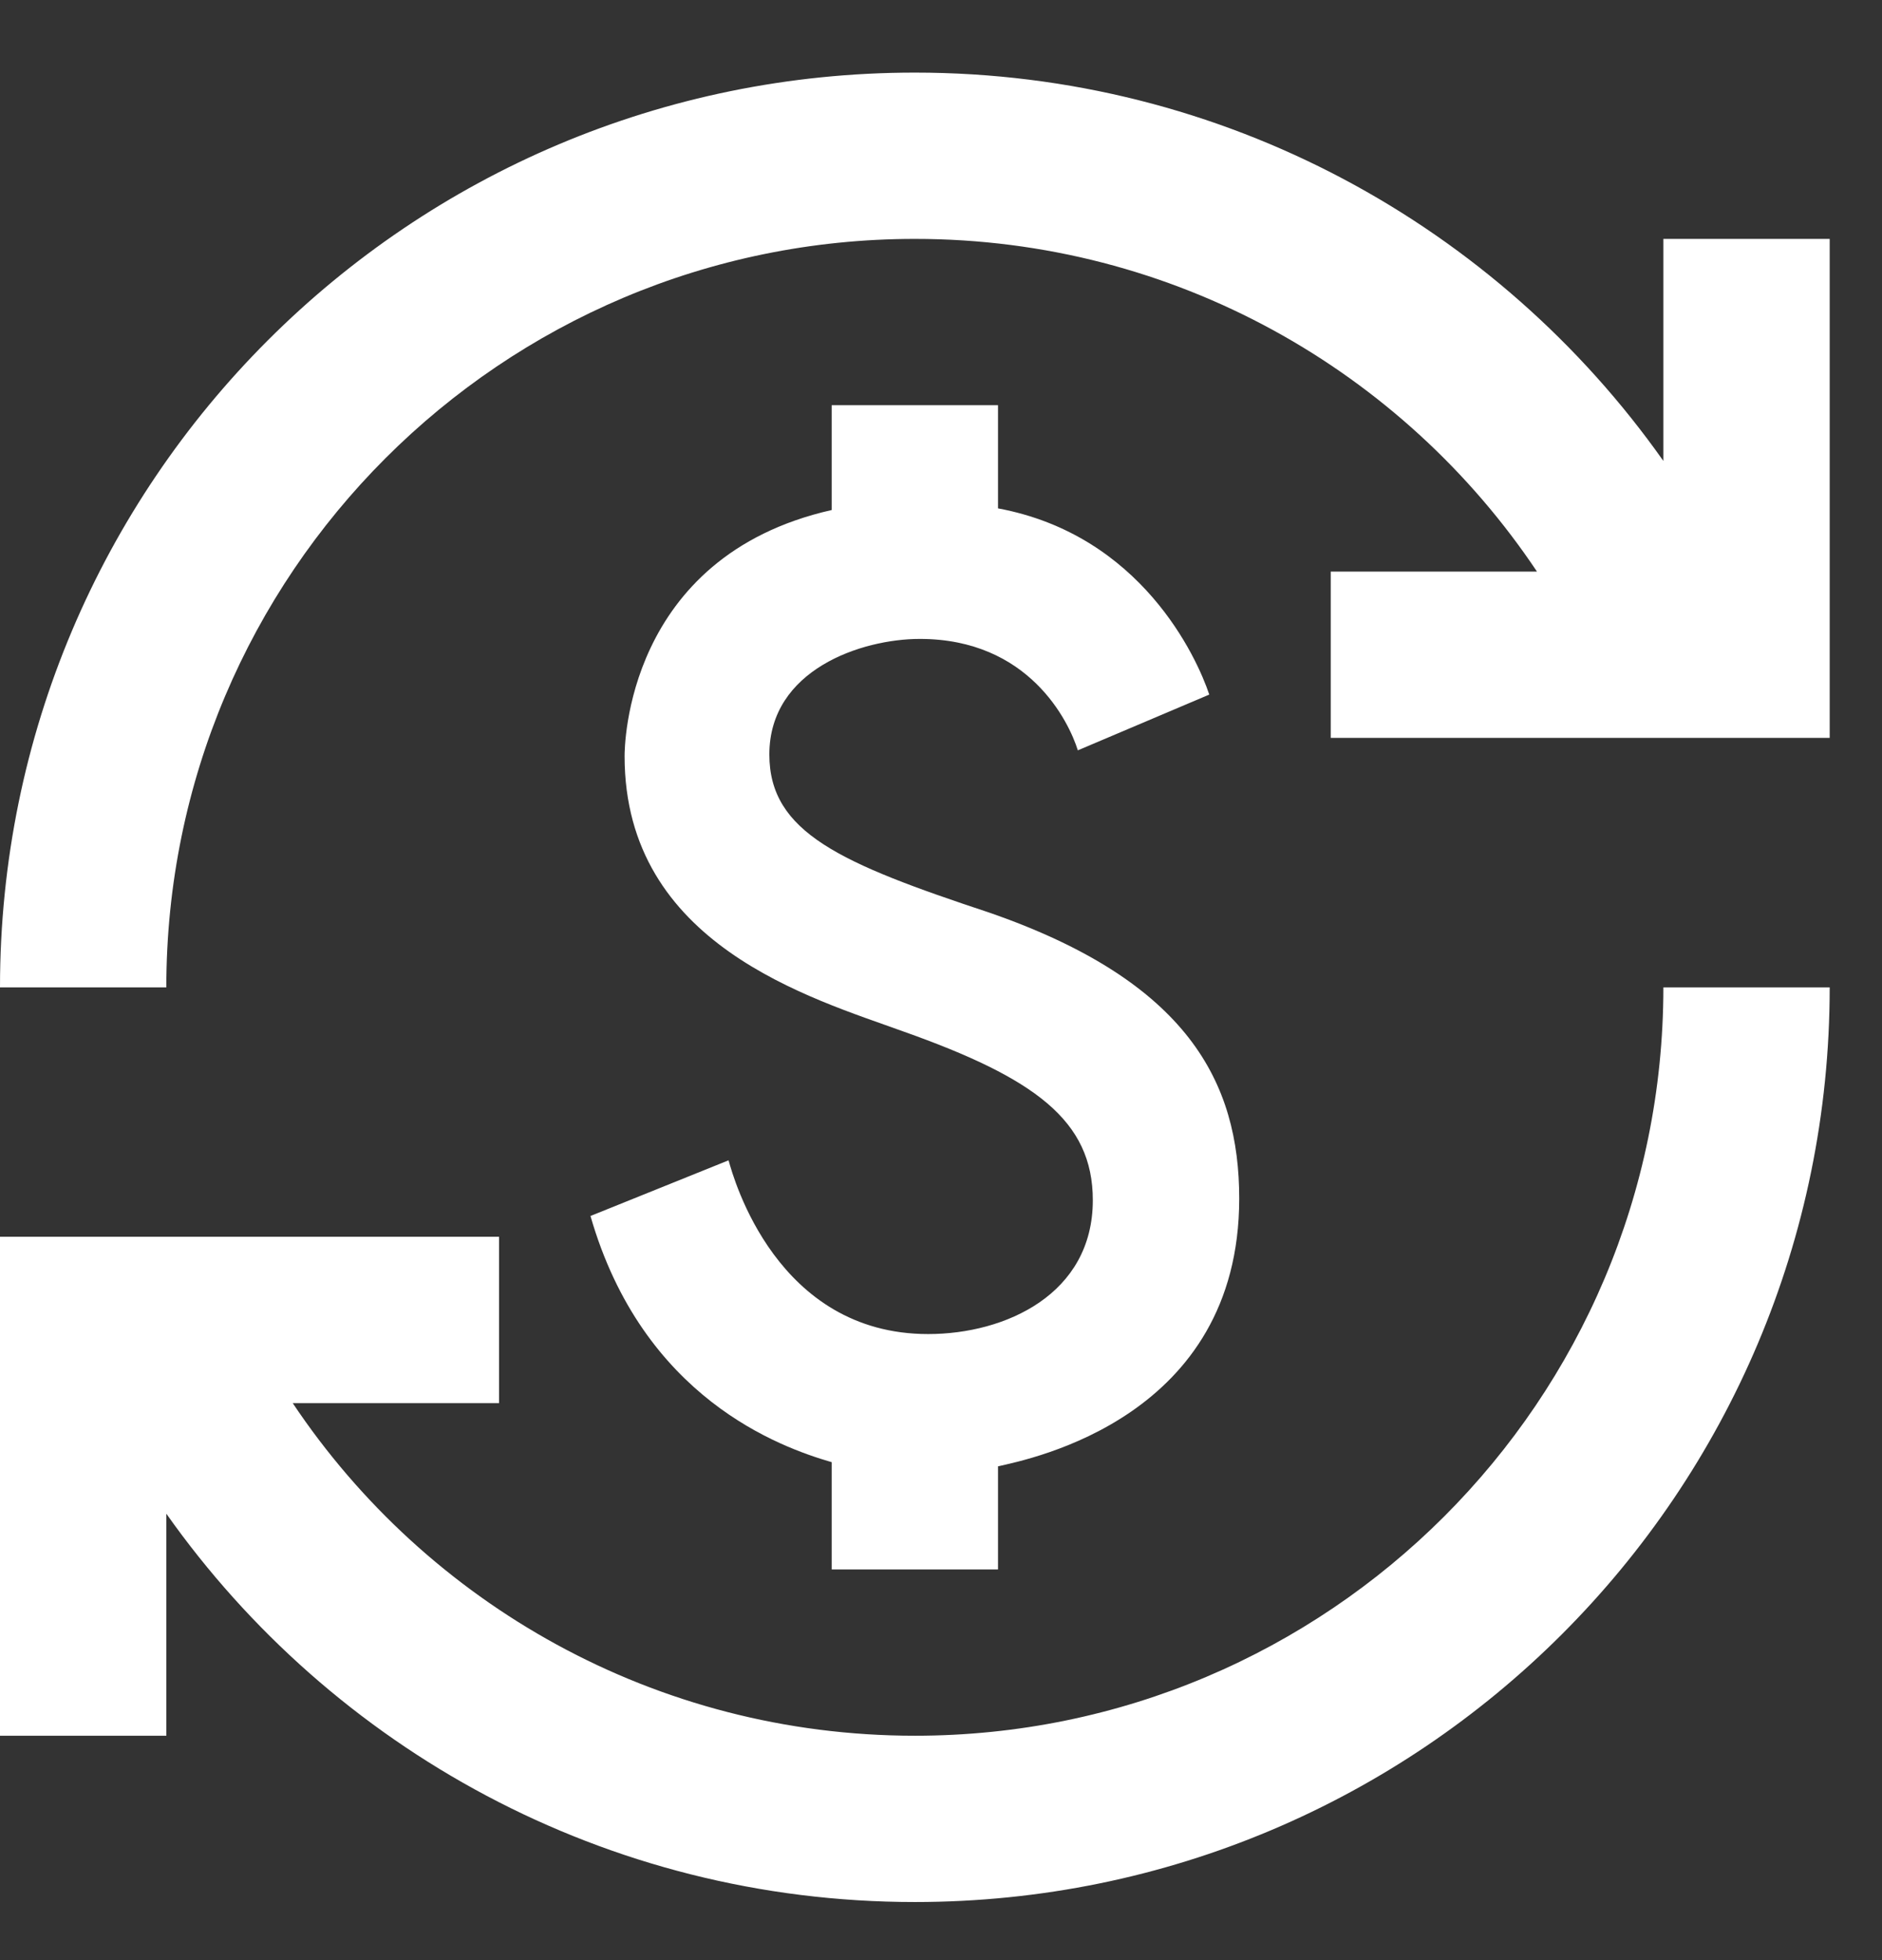 <svg width="24" height="25" viewBox="0 0 24 25" fill="none" xmlns="http://www.w3.org/2000/svg">
<rect x="0" y="0" width="24" height="25" fill="#333333" stroke="none"/>
<path d="M2.121 22.138H0V15.774H6.364V17.896H3.733C5.441 20.452 8.358 22.138 11.667 22.138C16.938 22.138 21.212 17.864 21.212 12.593H23.333C23.333 19.041 18.115 24.259 11.667 24.259C7.721 24.259 4.232 22.297 2.121 19.306V22.138ZM0 12.593C0 6.144 5.218 0.926 11.667 0.926C15.612 0.926 19.102 2.888 21.212 5.879V3.047H23.333V9.411H16.97V7.29H19.6C17.892 4.734 14.976 3.047 11.667 3.047C6.395 3.047 2.121 7.321 2.121 12.593H0Z" fill="white"/>
<path d="M9.811 9.623C9.811 10.62 10.723 11.012 12.611 11.638C15.156 12.518 15.803 13.812 15.803 15.287C15.803 18.076 13.152 18.606 12.727 18.702V20.017H10.606V18.649C9.948 18.458 8.198 17.832 7.53 15.509L9.291 14.799C9.355 15.032 9.906 17.015 11.836 17.015C12.823 17.015 13.936 16.506 13.936 15.308C13.936 14.29 13.194 13.749 11.518 13.155C10.351 12.731 7.965 12.052 7.965 9.644C7.965 9.538 7.976 7.099 10.606 6.505V5.168H12.727V6.484C14.552 6.823 15.262 8.382 15.421 8.859L13.745 9.57C13.629 9.199 13.12 8.149 11.73 8.149C10.988 8.149 9.811 8.541 9.811 9.623Z" fill="white"/>
</svg>
